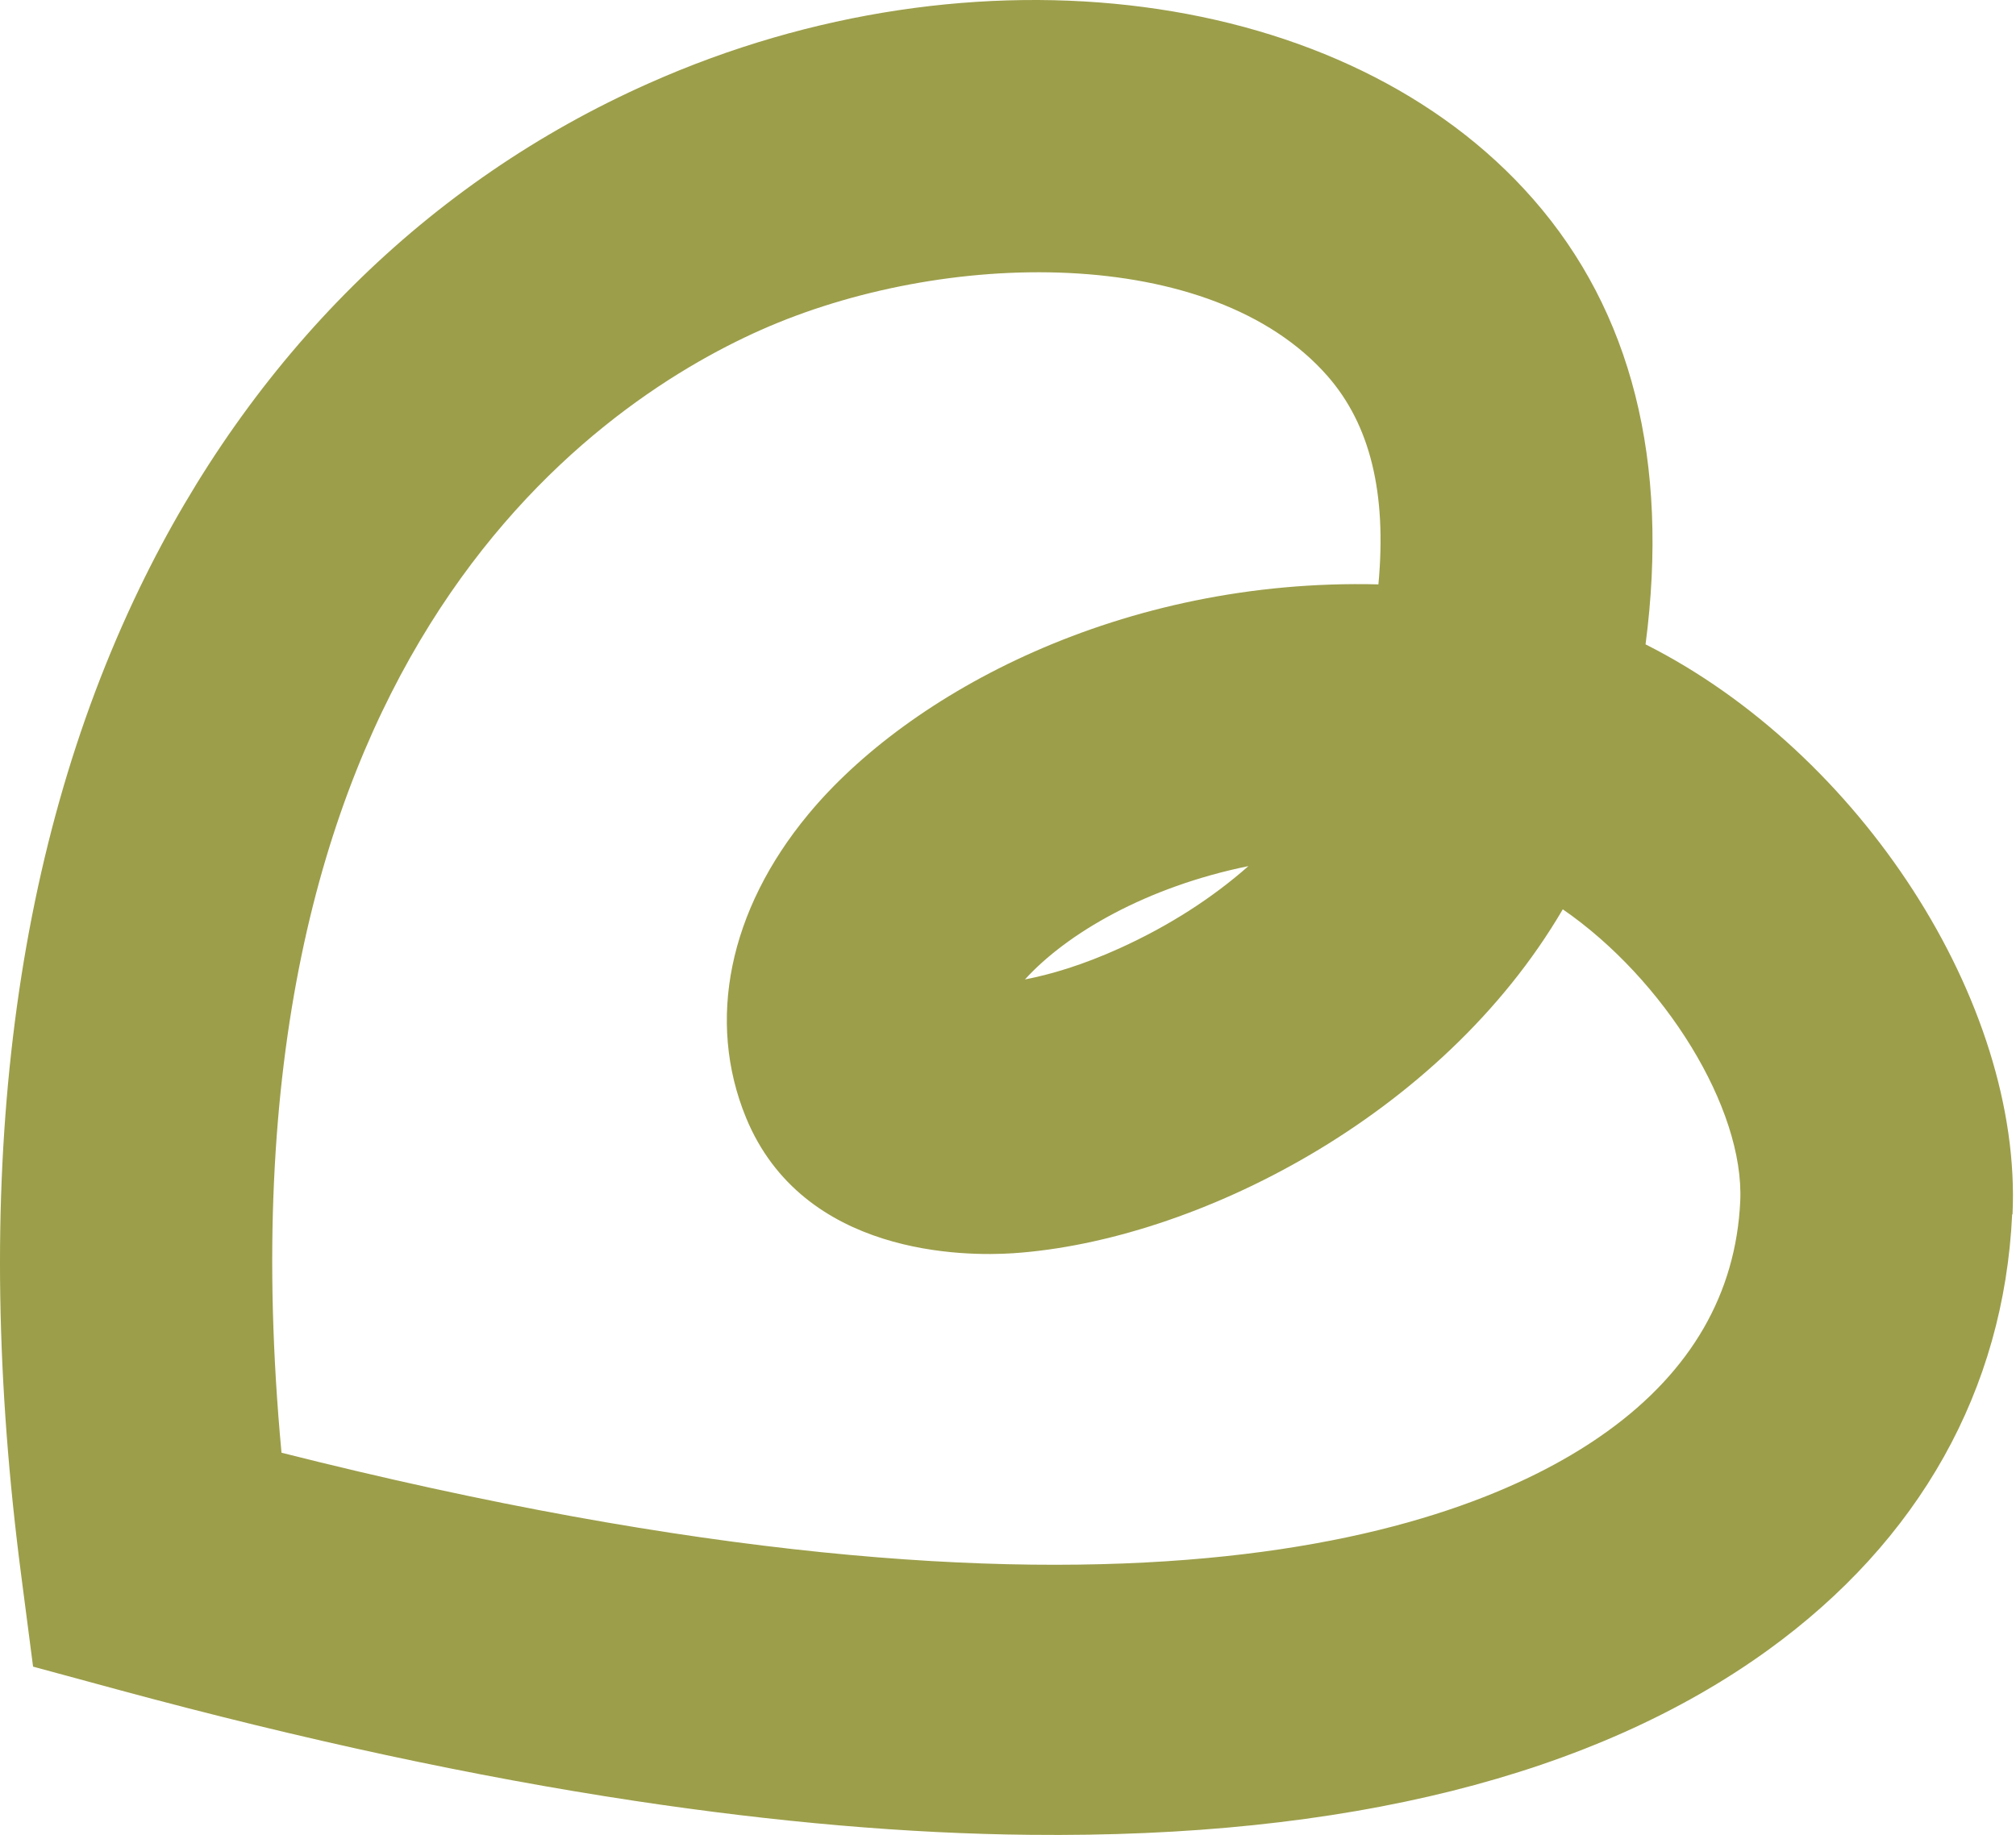 <?xml version="1.0" encoding="UTF-8"?> <svg xmlns="http://www.w3.org/2000/svg" width="357" height="325" viewBox="0 0 357 325" fill="none"><path d="M356.385 215.075C358.137 177.514 329.326 133.221 291.4 114.131C295.64 81.712 288.944 55.183 271.487 35.255C238.585 -2.332 172.712 -10.996 114.92 14.744C75.714 32.165 44.542 63.106 24.711 104.171C1.815 151.597 -5.205 210.517 3.796 279.333L5.857 295.192L21.388 299.405C53.659 308.139 84.093 314.695 112.392 318.965C137.408 322.74 160.802 324.776 182.401 324.981C238.191 325.58 282.172 314.581 313.041 292.288C339.896 272.878 354.855 246.19 356.319 215.097L356.385 215.075ZM198.351 167.92C191.711 170.938 186.028 172.604 181.501 173.479C188.92 165.313 203.001 157.094 221.077 153.403C214.628 159.098 206.947 164.014 198.351 167.92ZM143.092 144.282C129.072 161.235 125.08 180.793 132.097 197.929C142.195 222.51 170.915 222.544 179.479 221.967C211.515 219.791 255.234 197.848 276.743 161.055C294.74 173.462 308.932 196.293 308.167 212.784C307.398 229.089 299.484 242.819 284.651 253.511C260.373 271.035 197.662 294.63 49.851 257.306C36.809 117.805 104.695 71.809 134.716 58.455C166.991 44.101 214.54 43.144 235.102 66.625C242.621 75.237 245.6 87.309 244.095 103.502C198.62 102.373 160.881 122.757 143.092 144.282Z" fill="#9C9E4A"></path></svg> 
